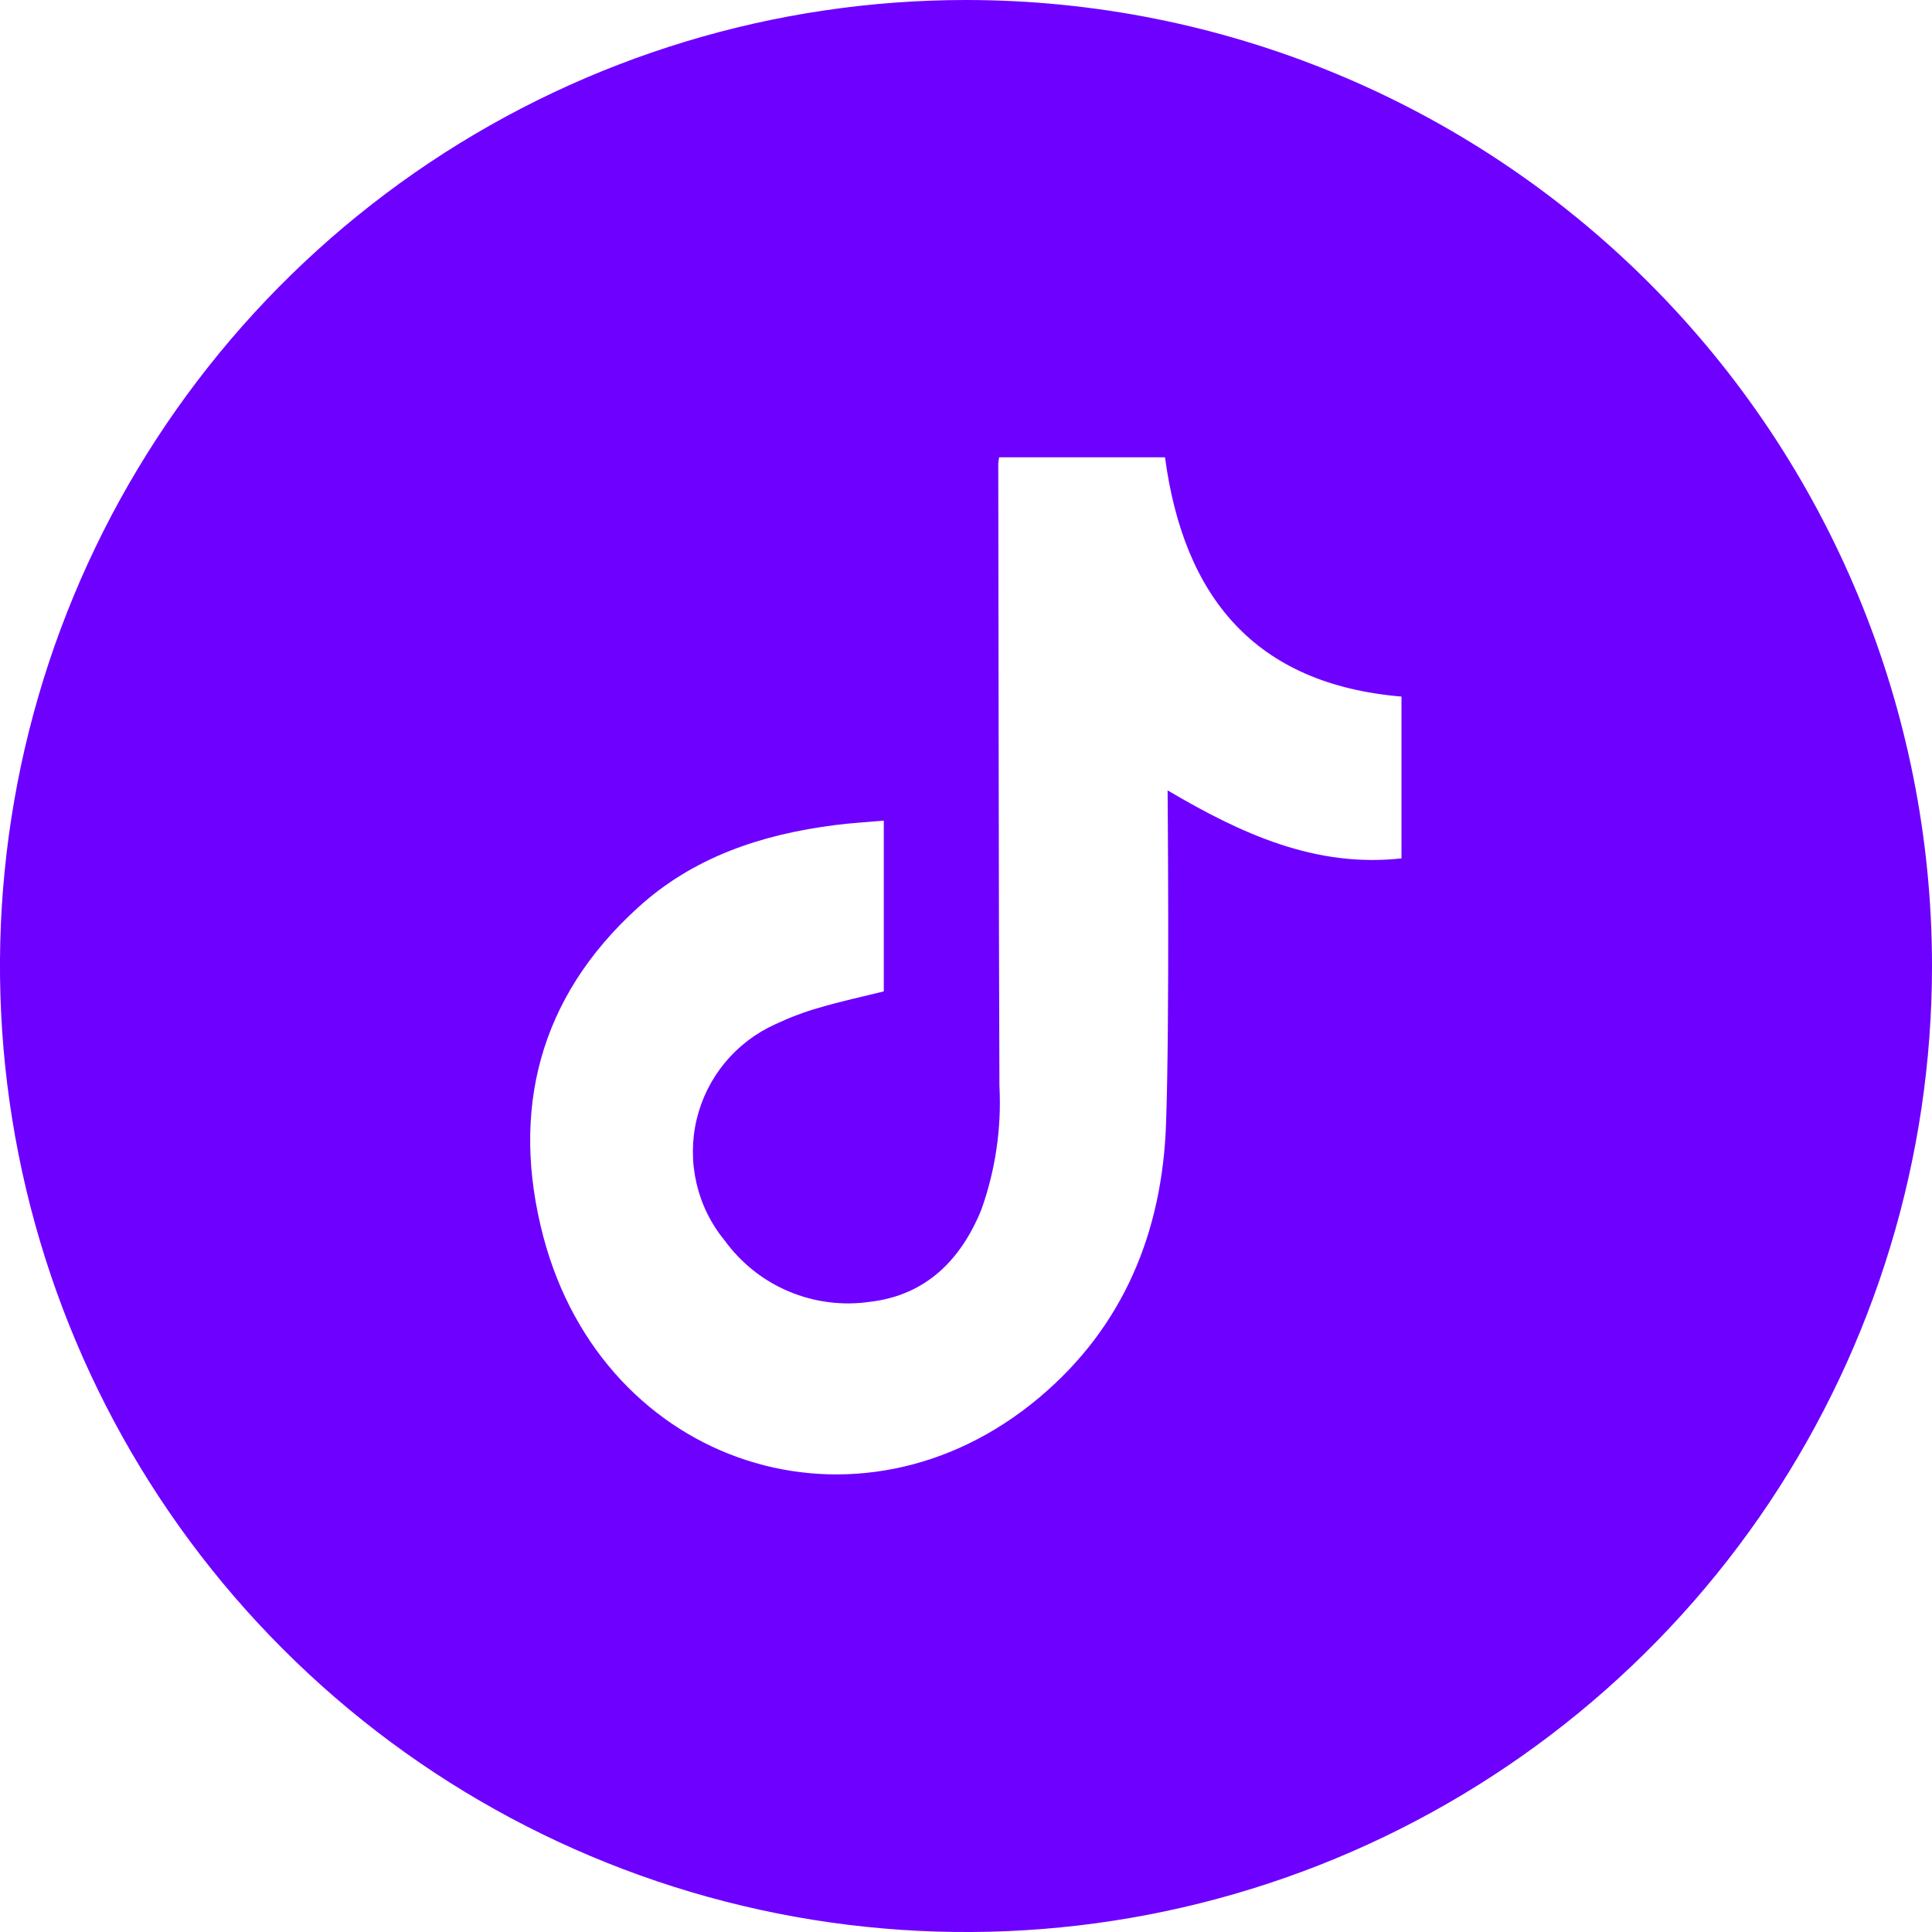 <svg width="20" height="20" viewBox="0 0 20 20" fill="none" xmlns="http://www.w3.org/2000/svg">
<path d="M10 0C8.022 0 6.089 0.586 4.444 1.685C2.8 2.784 1.518 4.346 0.761 6.173C0.004 8 -0.194 10.011 0.192 11.951C0.578 13.891 1.53 15.672 2.929 17.071C4.327 18.47 6.109 19.422 8.049 19.808C9.989 20.194 12 19.996 13.827 19.239C15.654 18.482 17.216 17.2 18.315 15.556C19.413 13.911 20 11.978 20 10C20 7.348 18.946 4.804 17.071 2.929C15.196 1.054 12.652 0 10 0ZM14.508 8.886C13.616 8.984 12.851 8.632 12.087 8.182C12.087 8.255 12.109 10.54 12.071 11.629C12.033 12.749 11.633 13.734 10.755 14.47C8.895 16.032 6.254 15.188 5.624 12.8C5.282 11.499 5.579 10.326 6.6 9.399C7.175 8.872 7.884 8.638 8.645 8.541C8.808 8.52 8.972 8.511 9.149 8.495V10.263C8.925 10.318 8.699 10.367 8.476 10.433C8.322 10.477 8.172 10.534 8.026 10.603C7.824 10.694 7.645 10.83 7.503 11.002C7.362 11.173 7.262 11.375 7.211 11.591C7.16 11.807 7.16 12.033 7.21 12.249C7.26 12.466 7.359 12.668 7.5 12.839C7.669 13.073 7.899 13.257 8.166 13.369C8.432 13.481 8.723 13.518 9.009 13.476C9.584 13.407 9.945 13.045 10.158 12.525C10.305 12.114 10.369 11.677 10.346 11.241C10.338 9.093 10.338 6.947 10.334 4.8C10.336 4.778 10.339 4.756 10.343 4.734H12.06C12.253 6.171 12.982 7.082 14.508 7.211V8.886Z" fill="#6E00FF"/>
</svg>
